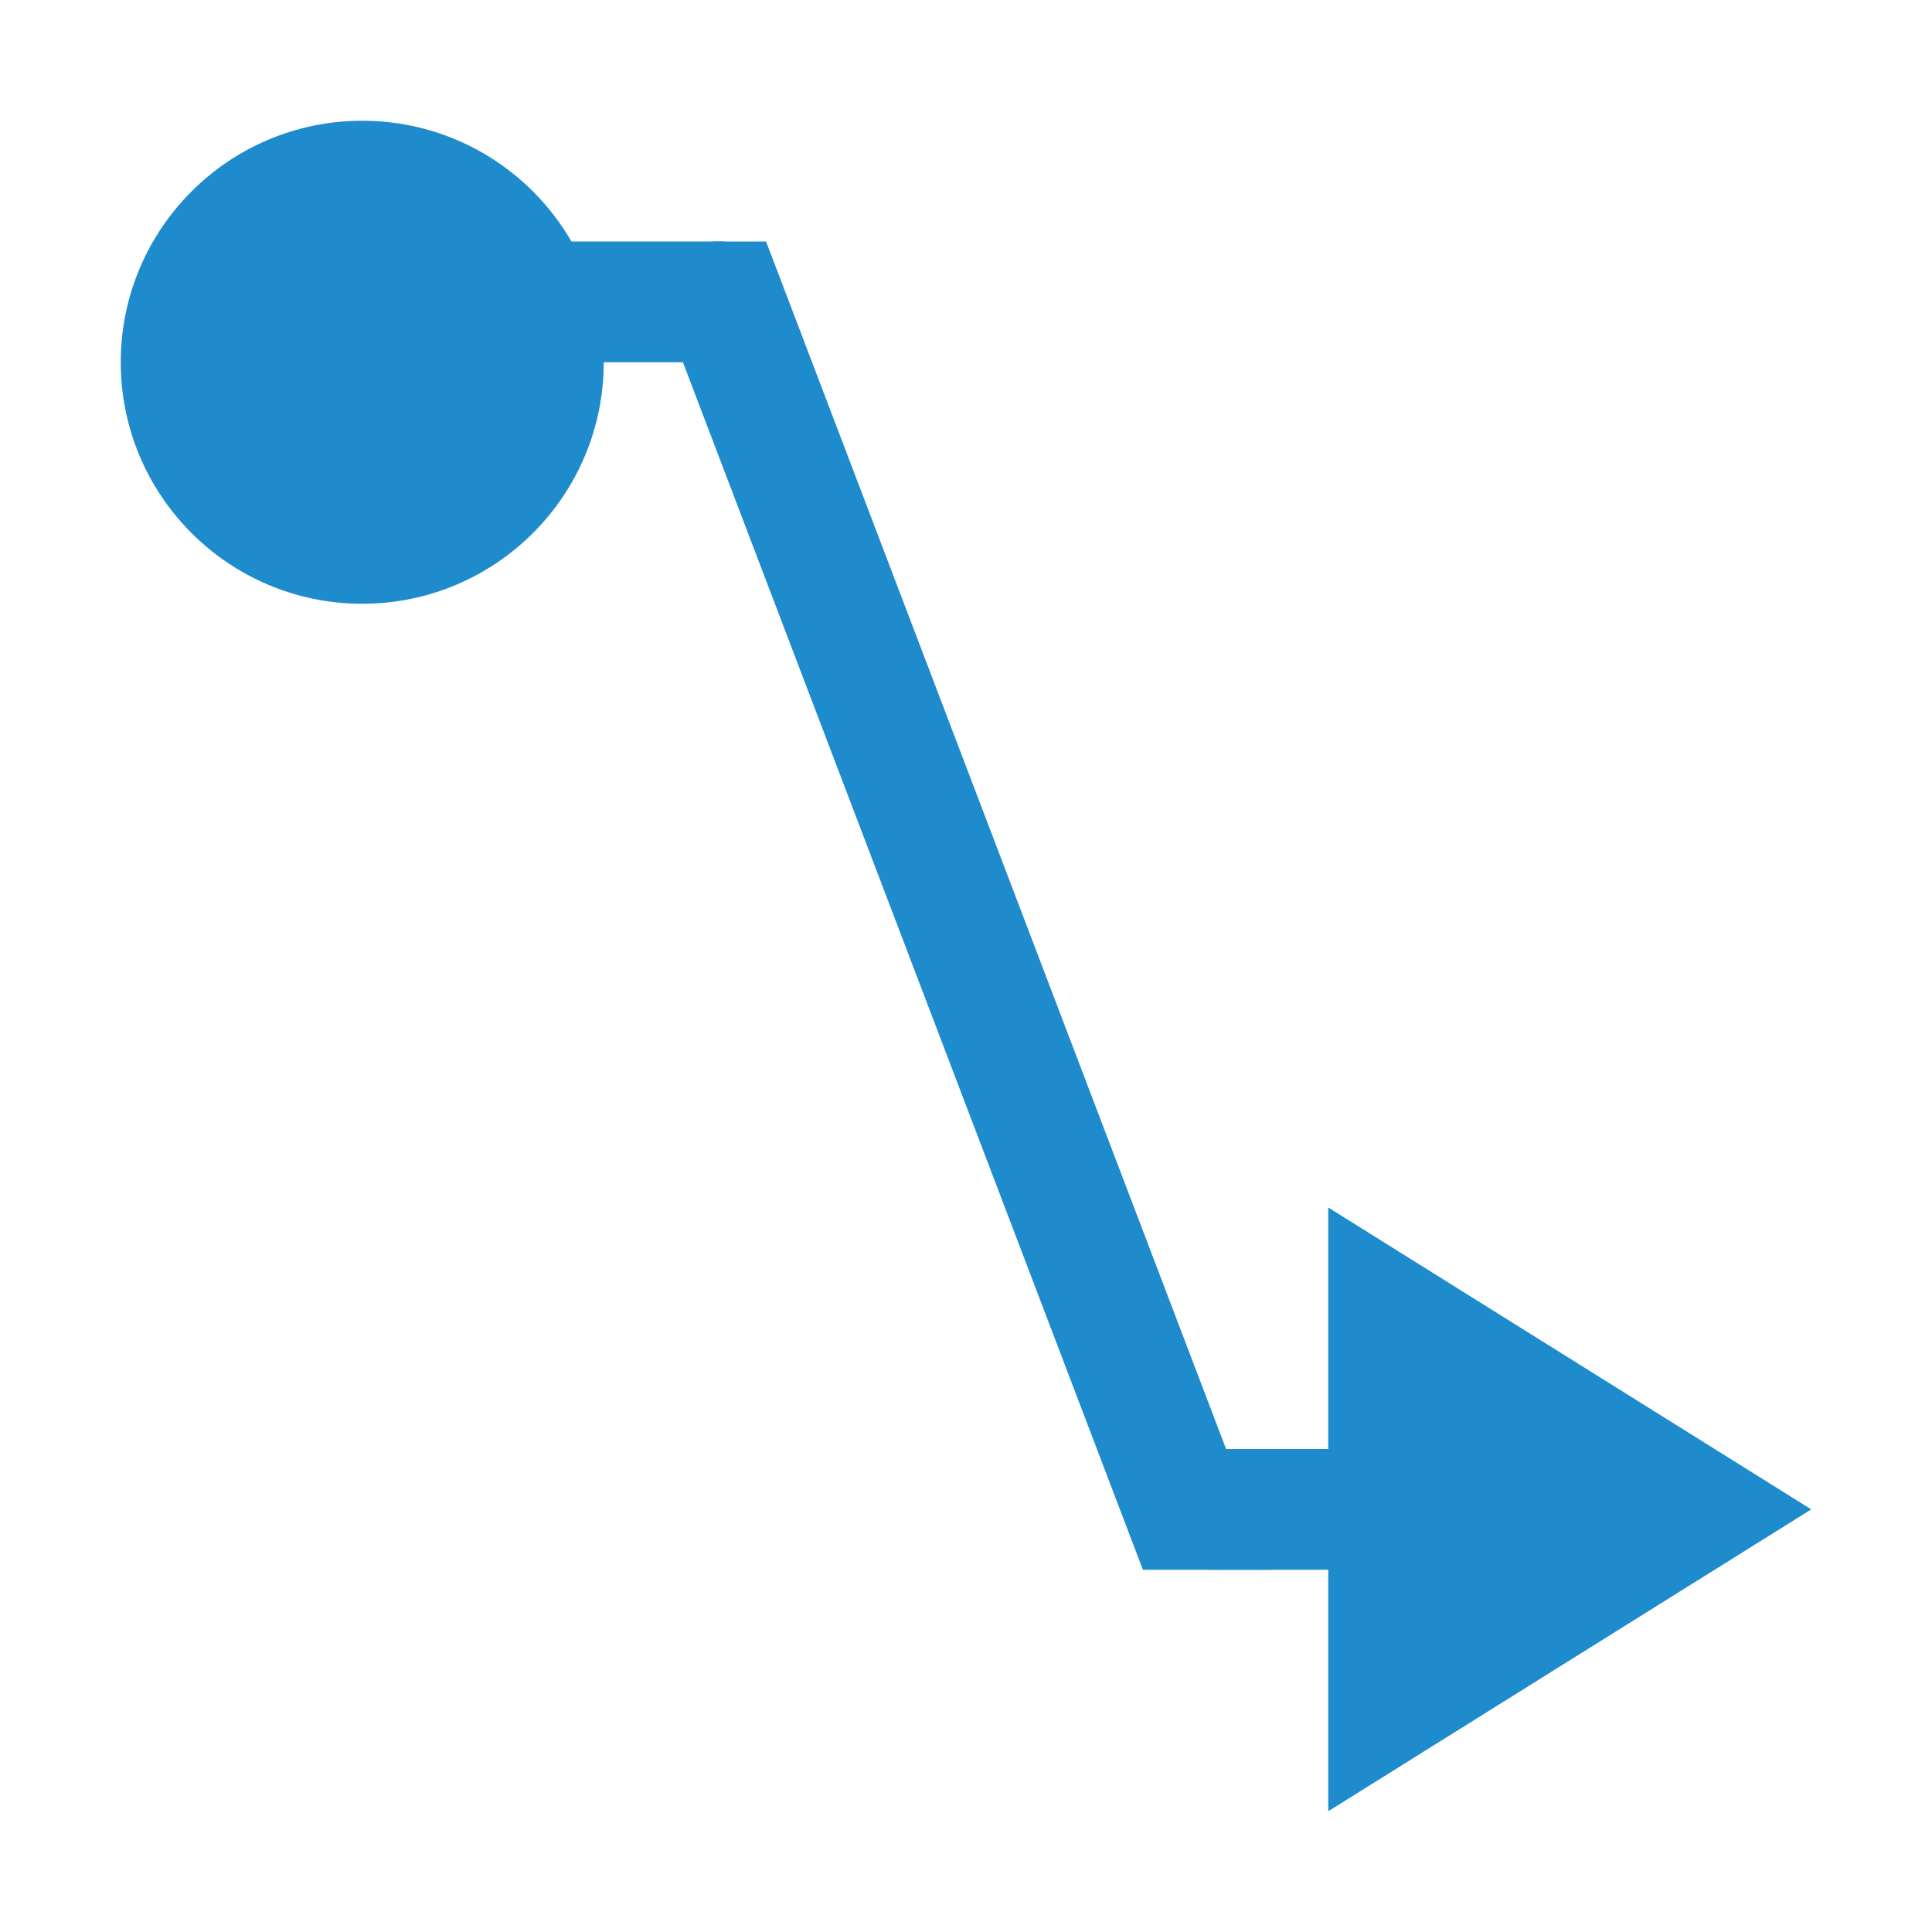 <svg viewBox="0 0 16 16" xmlns="http://www.w3.org/2000/svg">/&amp;gt;<g fill="#1e8bcd"><circle cx="3" cy="3" r="2"/><path d="m3 2h3v1h-3z"/><path d="m10 12h3v1h-3z"/><g fill-rule="evenodd"><path d="m5.91 2-.555.211.178.467 3.932 10.322h1.07l-.068-.178-4-10.5-.123-.322z"/><path d="m11 15 4-2.5-4-2.5z"/></g></g></svg>